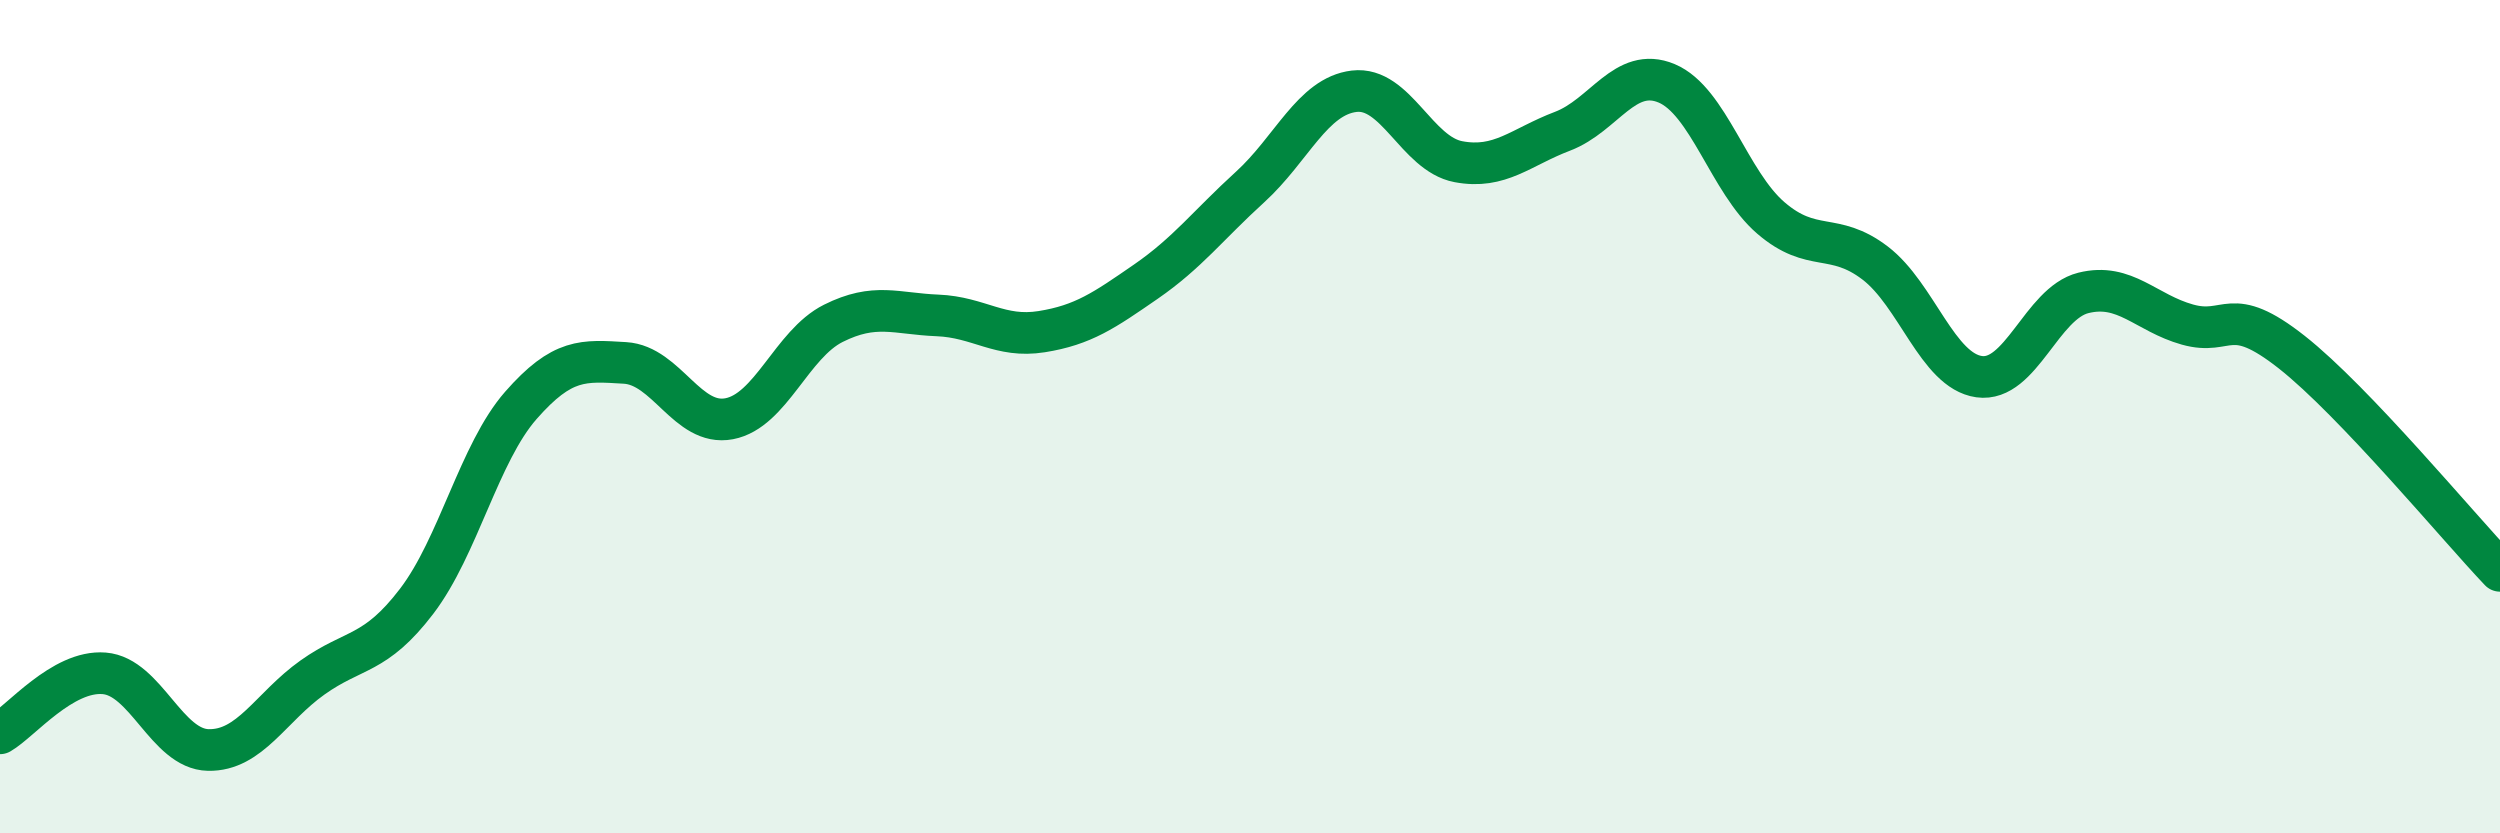 
    <svg width="60" height="20" viewBox="0 0 60 20" xmlns="http://www.w3.org/2000/svg">
      <path
        d="M 0,17.6 C 0.5,17.31 1.5,16.08 2.5,16.16 C 3.5,16.24 4,17.98 5,18 C 6,18.02 6.5,16.97 7.5,16.26 C 8.5,15.55 9,15.74 10,14.43 C 11,13.12 11.5,10.87 12.5,9.73 C 13.5,8.59 14,8.65 15,8.71 C 16,8.77 16.5,10.24 17.5,10.05 C 18.5,9.86 19,8.26 20,7.76 C 21,7.26 21.5,7.53 22.5,7.57 C 23.5,7.61 24,8.12 25,7.96 C 26,7.8 26.5,7.45 27.5,6.76 C 28.5,6.07 29,5.4 30,4.49 C 31,3.58 31.5,2.31 32.5,2.19 C 33.5,2.07 34,3.69 35,3.88 C 36,4.07 36.5,3.53 37.5,3.15 C 38.5,2.77 39,1.58 40,2 C 41,2.42 41.5,4.37 42.5,5.23 C 43.5,6.09 44,5.55 45,6.31 C 46,7.07 46.5,8.9 47.5,9.04 C 48.5,9.18 49,7.28 50,7.03 C 51,6.78 51.5,7.51 52.5,7.79 C 53.5,8.07 53.5,7.27 55,8.45 C 56.5,9.63 59,12.65 60,13.7L60 20L0 20Z"
        fill="#008740"
        opacity="0.1"
        stroke-linecap="round"
        stroke-linejoin="round"
      />
      <path
        d="M 0,17.6 C 0.5,17.31 1.5,16.08 2.5,16.16 C 3.5,16.24 4,17.98 5,18 C 6,18.02 6.5,16.97 7.5,16.26 C 8.5,15.55 9,15.74 10,14.43 C 11,13.12 11.5,10.87 12.5,9.73 C 13.5,8.59 14,8.65 15,8.71 C 16,8.77 16.5,10.24 17.5,10.05 C 18.5,9.86 19,8.26 20,7.76 C 21,7.26 21.5,7.53 22.5,7.57 C 23.5,7.61 24,8.12 25,7.96 C 26,7.8 26.5,7.45 27.5,6.76 C 28.5,6.07 29,5.4 30,4.49 C 31,3.58 31.5,2.31 32.5,2.19 C 33.5,2.07 34,3.69 35,3.88 C 36,4.07 36.5,3.53 37.5,3.15 C 38.5,2.77 39,1.58 40,2 C 41,2.42 41.5,4.37 42.5,5.23 C 43.5,6.09 44,5.55 45,6.31 C 46,7.07 46.5,8.9 47.5,9.04 C 48.5,9.18 49,7.28 50,7.03 C 51,6.78 51.5,7.51 52.5,7.79 C 53.5,8.07 53.5,7.27 55,8.45 C 56.5,9.63 59,12.65 60,13.7"
        stroke="#008740"
        stroke-width="1"
        fill="none"
        stroke-linecap="round"
        stroke-linejoin="round"
      />
    </svg>
  